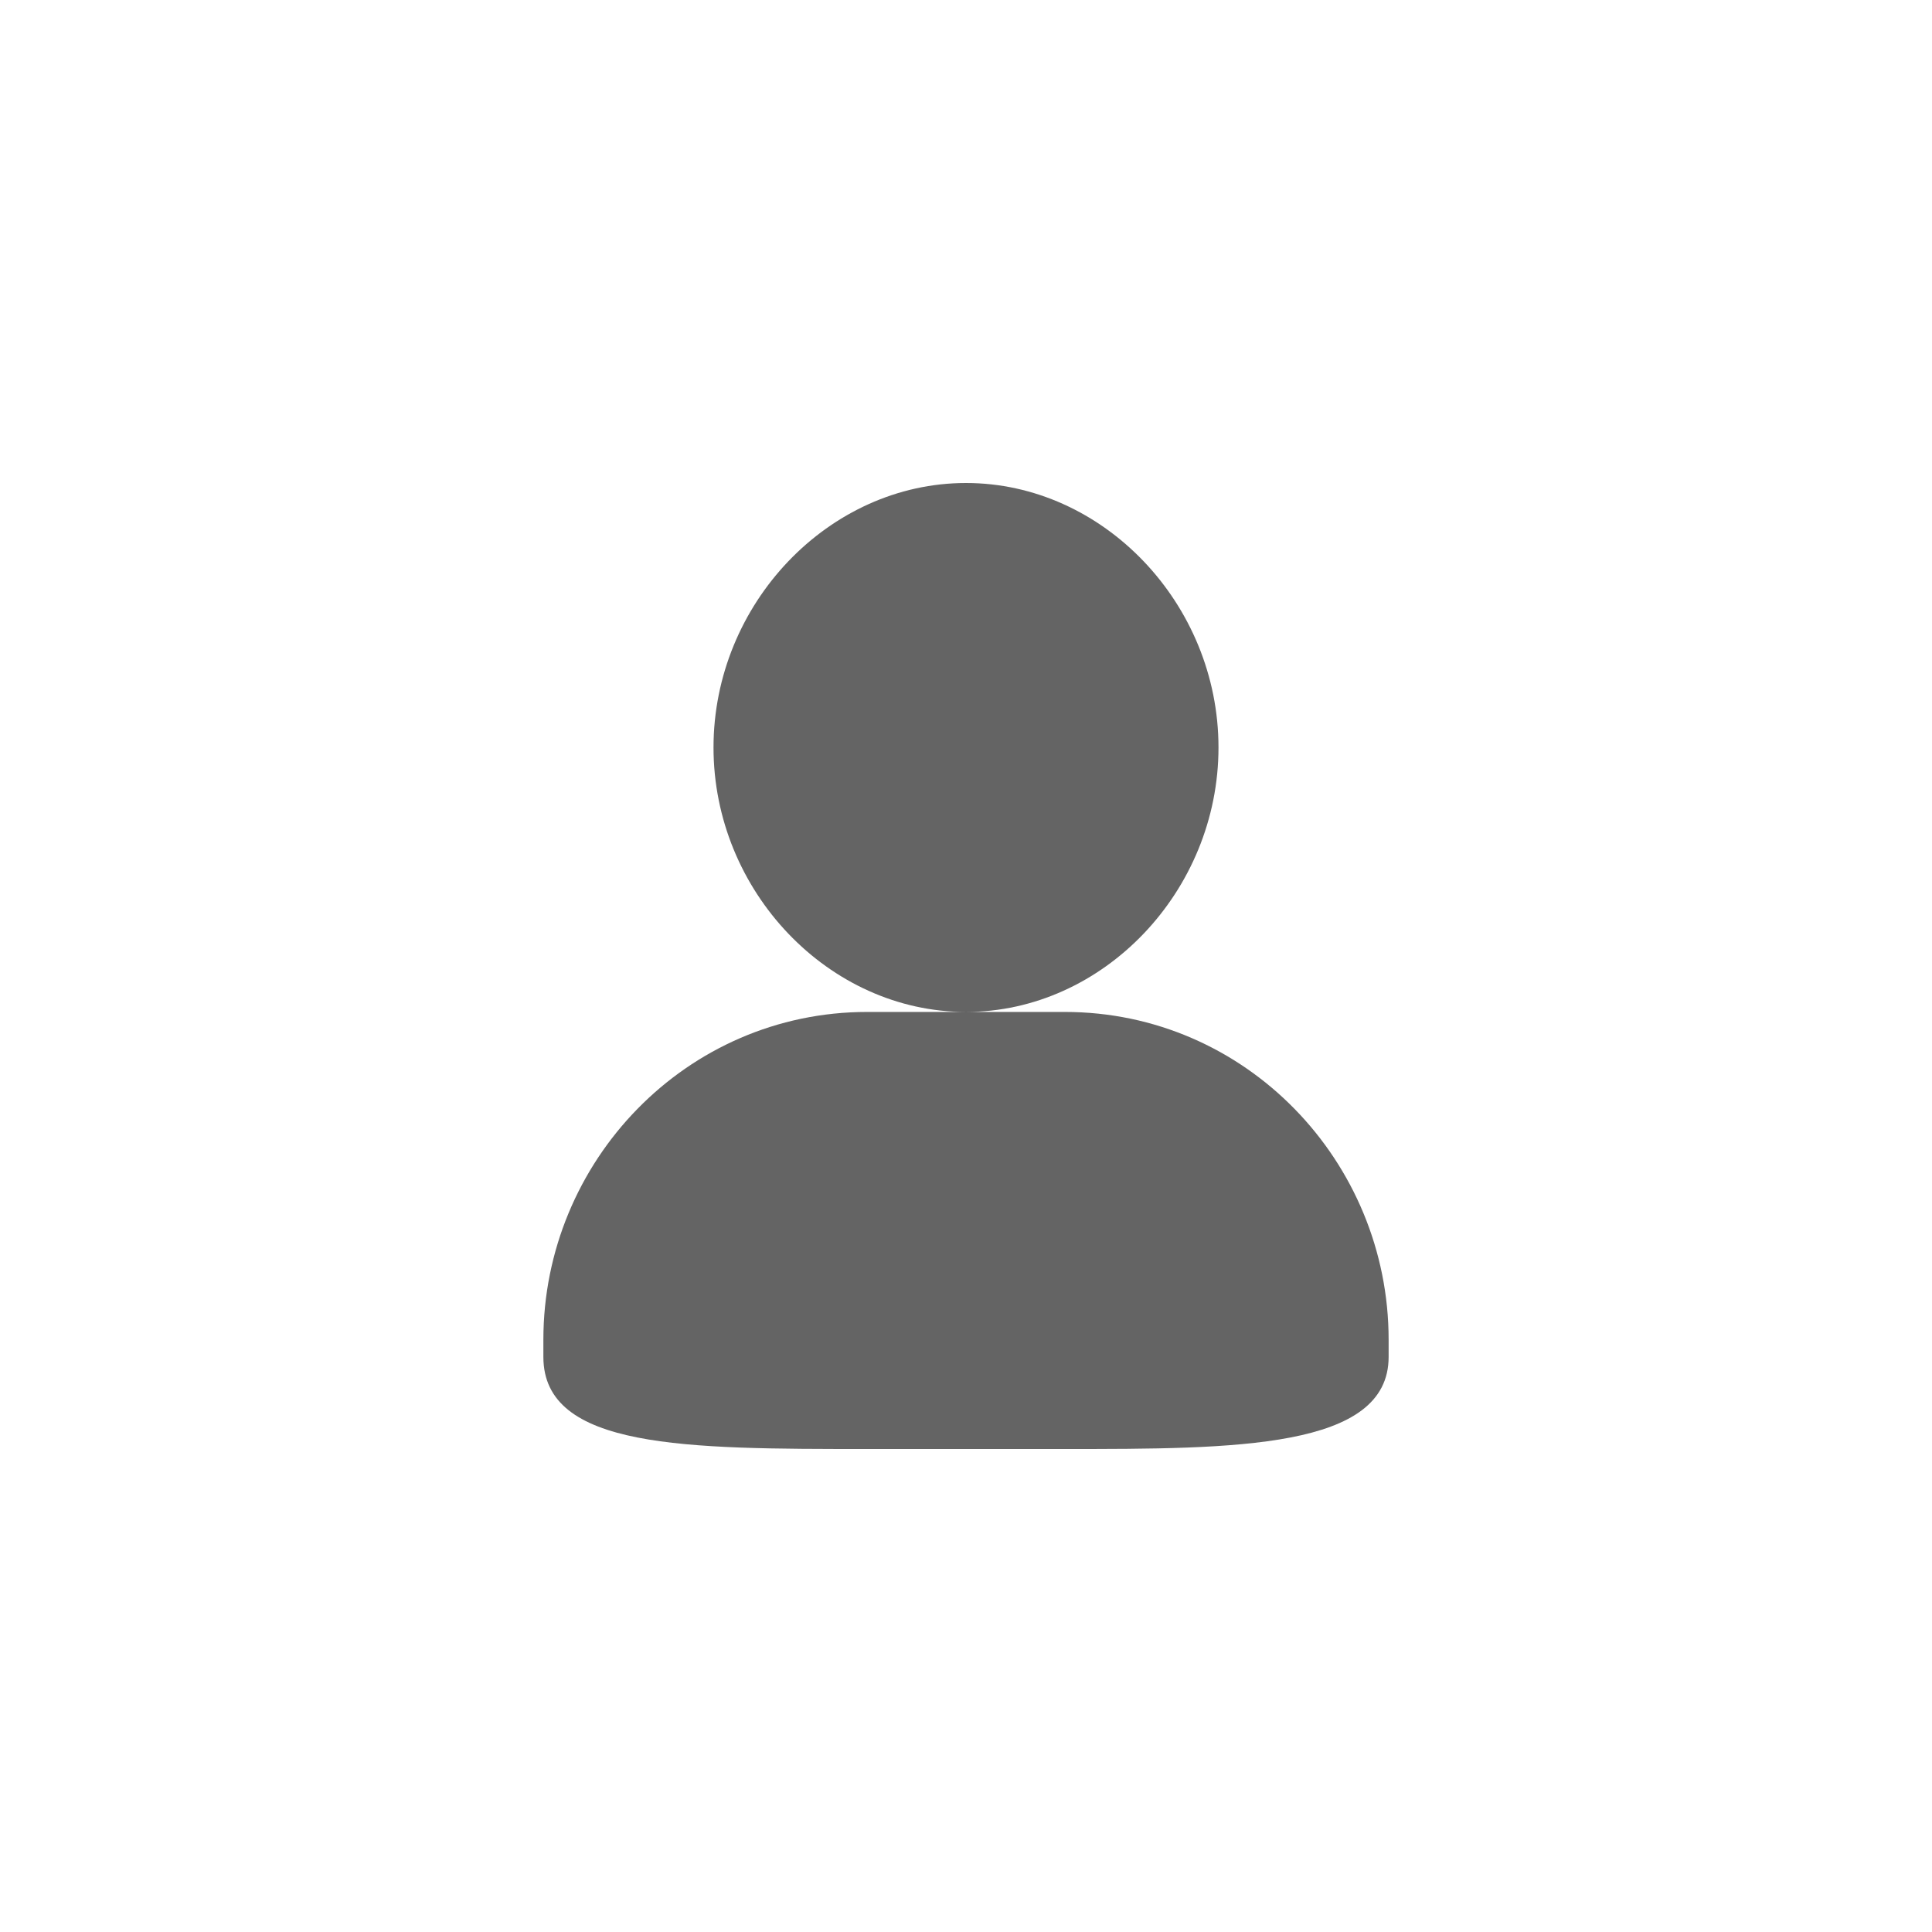 <?xml version="1.0" encoding="UTF-8"?>
<svg width="32px" height="32px" viewBox="0 0 32 32" version="1.1" xmlns="http://www.w3.org/2000/svg" xmlns:xlink="http://www.w3.org/1999/xlink">
    <title>登录</title>
    <g id="登录" stroke="none" stroke-width="1" fill="none" fill-rule="evenodd">
        <path d="M11.818,12.381 C11.818,10 13.727,8 16,8 C18.273,8 20.182,10 20.182,12.381 C20.182,14.761 18.273,16.761 16,16.761 C13.727,16.761 11.818,14.761 11.818,12.381 Z M17.636,24 L14.363,24 C11.364,24 9,24 9,22.475 L9,22.189 C9,19.237 11.364,16.761 14.363,16.761 L17.637,16.761 C20.636,16.761 23,19.237 23,22.189 L23,22.475 C23,24 20.454,24 17.636,24 Z" id="形状" fill="#646464" fill-rule="nonzero"></path>
    </g>
</svg>